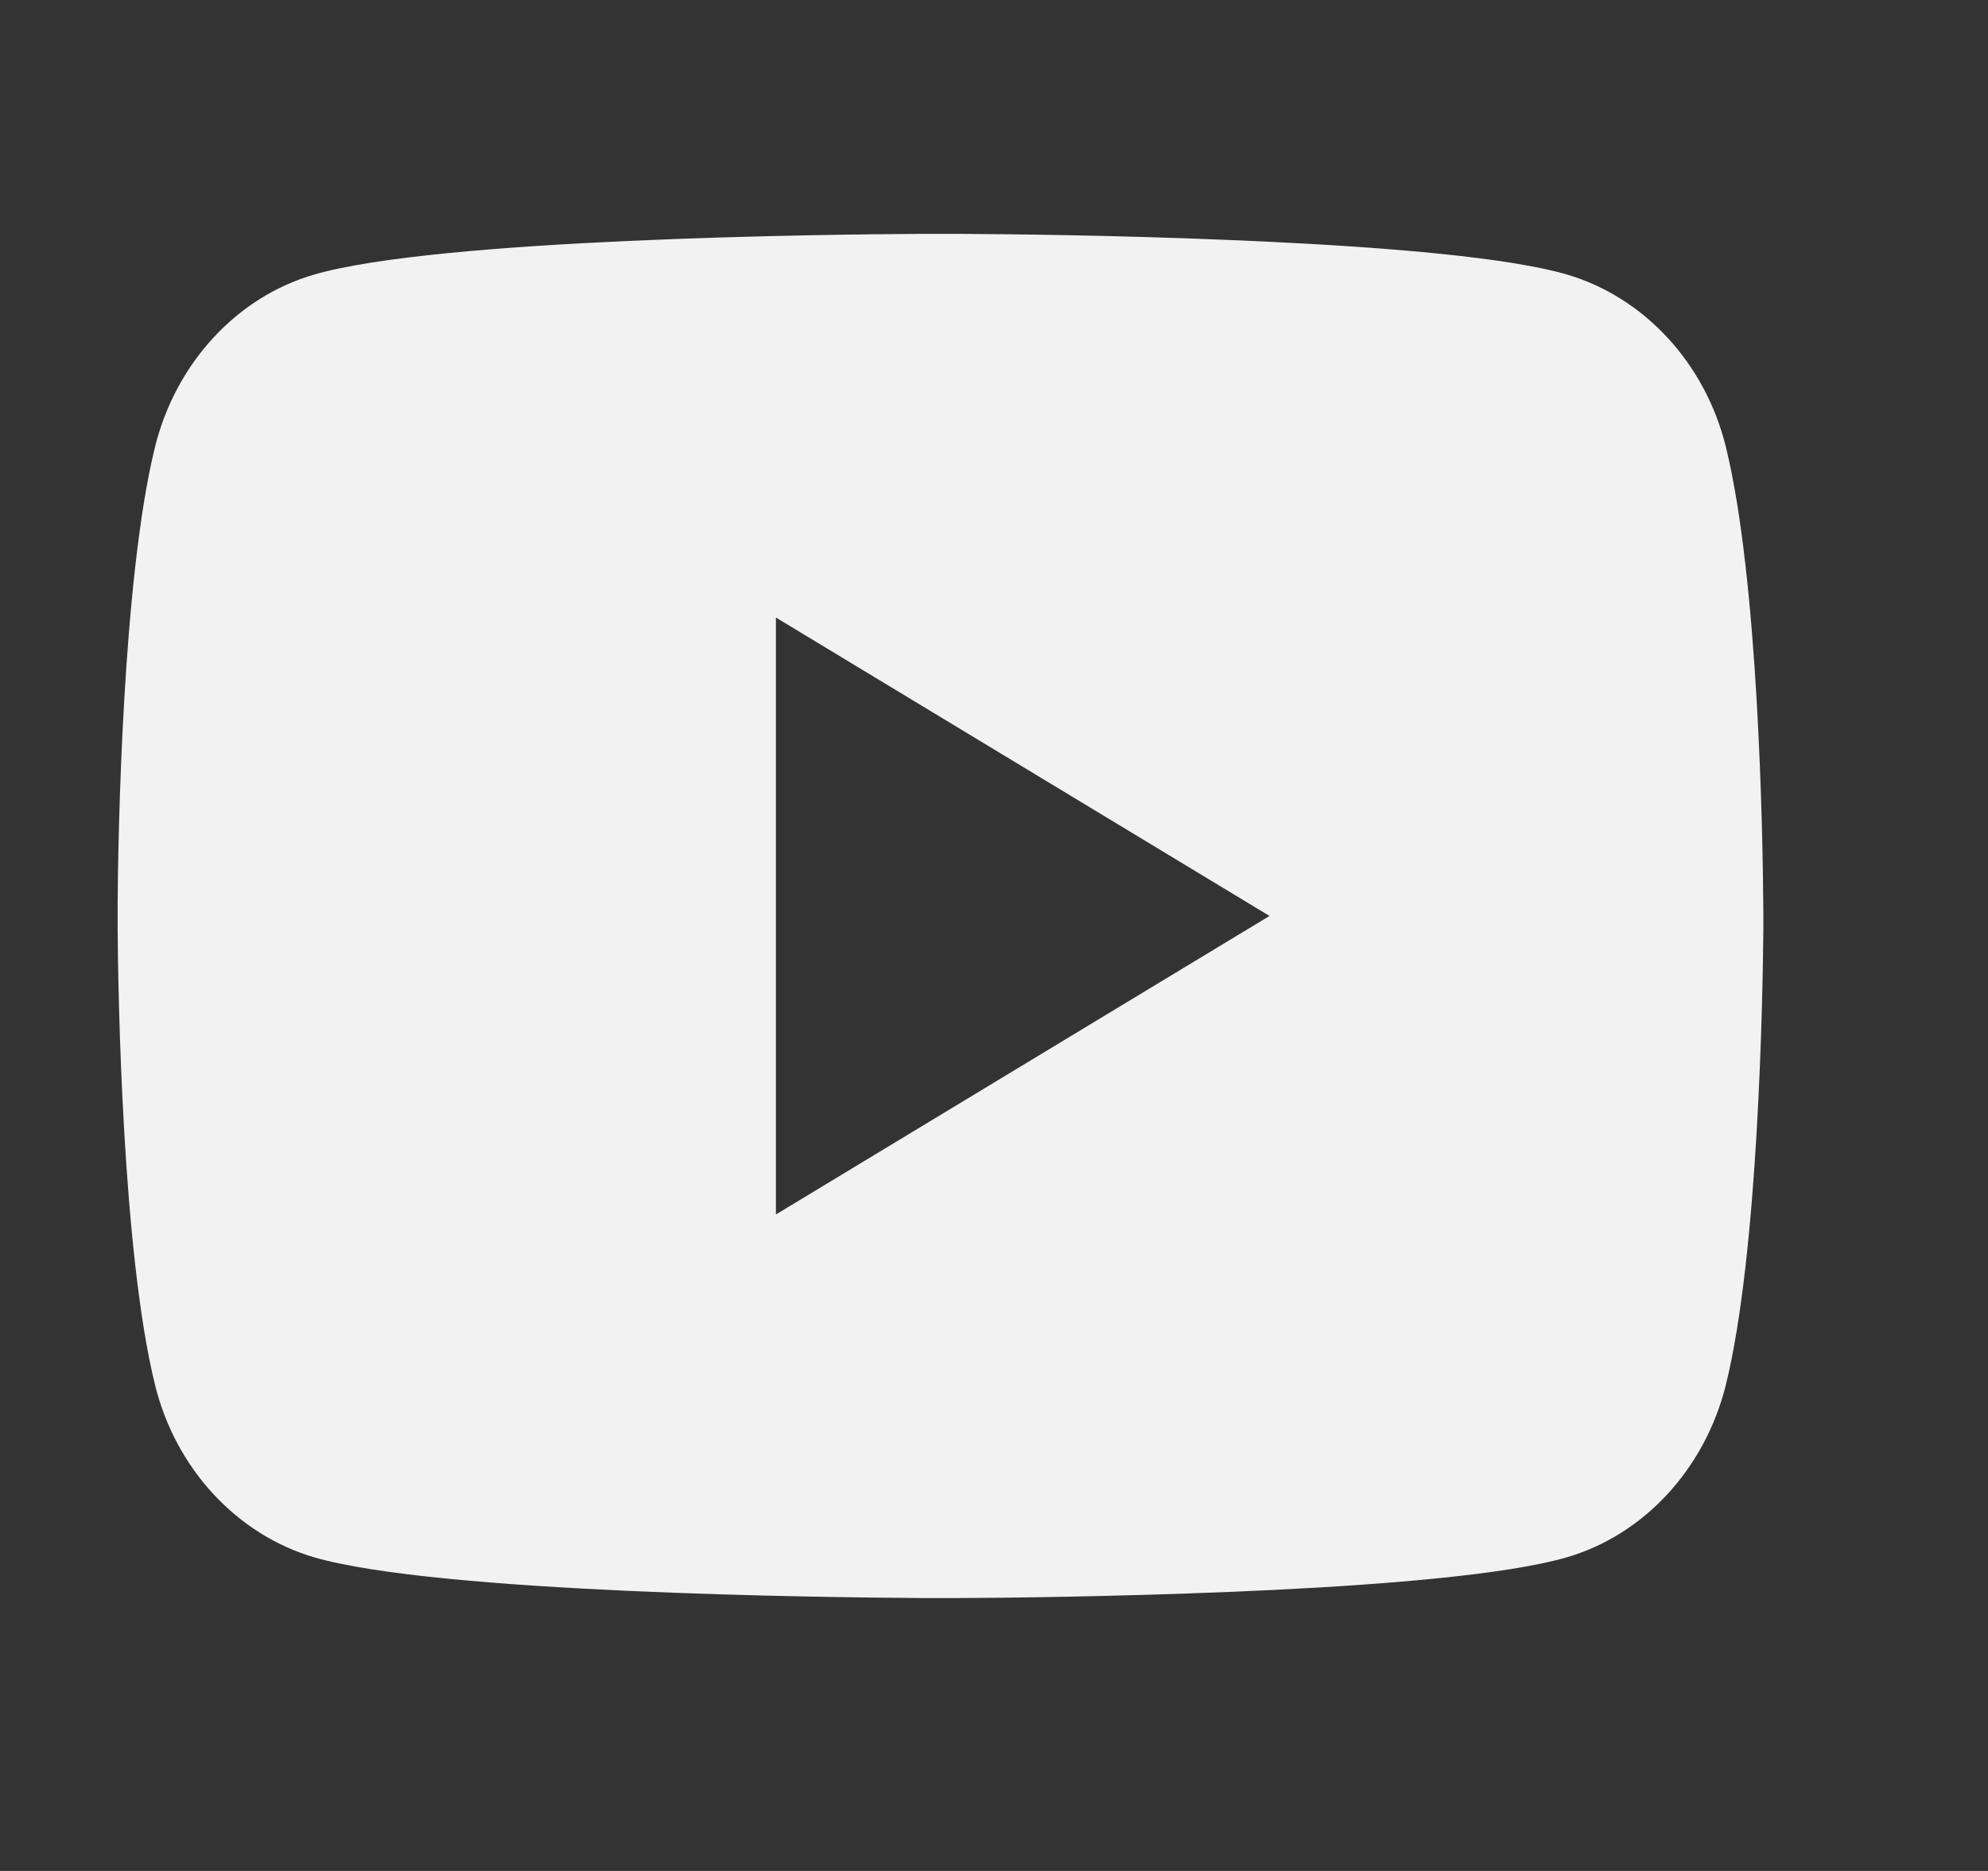 <svg width="17" height="16" viewBox="0 0 17 16" fill="none" xmlns="http://www.w3.org/2000/svg">
<rect x="0" y="0" width="17" height="16" fill="#333333" stroke="none"/>
<path d="M8.215 2C8.591 2.002 9.531 2.011 10.529 2.053L10.885 2.069C11.89 2.118 12.895 2.202 13.394 2.346C14.059 2.54 14.581 3.104 14.758 3.82C15.039 4.958 15.074 7.176 15.078 7.714L15.079 7.824V7.951C15.074 8.489 15.039 10.708 14.758 11.845C14.579 12.563 14.056 13.128 13.394 13.319C12.895 13.463 11.89 13.548 10.885 13.597L10.529 13.613C9.531 13.654 8.591 13.665 8.215 13.666H7.869C7.073 13.661 3.749 13.624 2.69 13.319C2.026 13.125 1.503 12.561 1.326 11.845C1.045 10.707 1.01 8.489 1.006 7.951V7.714C1.01 7.176 1.045 4.957 1.326 3.82C1.505 3.102 2.028 2.537 2.69 2.347C3.748 2.041 7.075 2.004 7.87 2H8.215ZM6.635 10.386L10.856 7.833L6.635 5.281V10.386Z" fill="#F2F2F2"/>
</svg>
